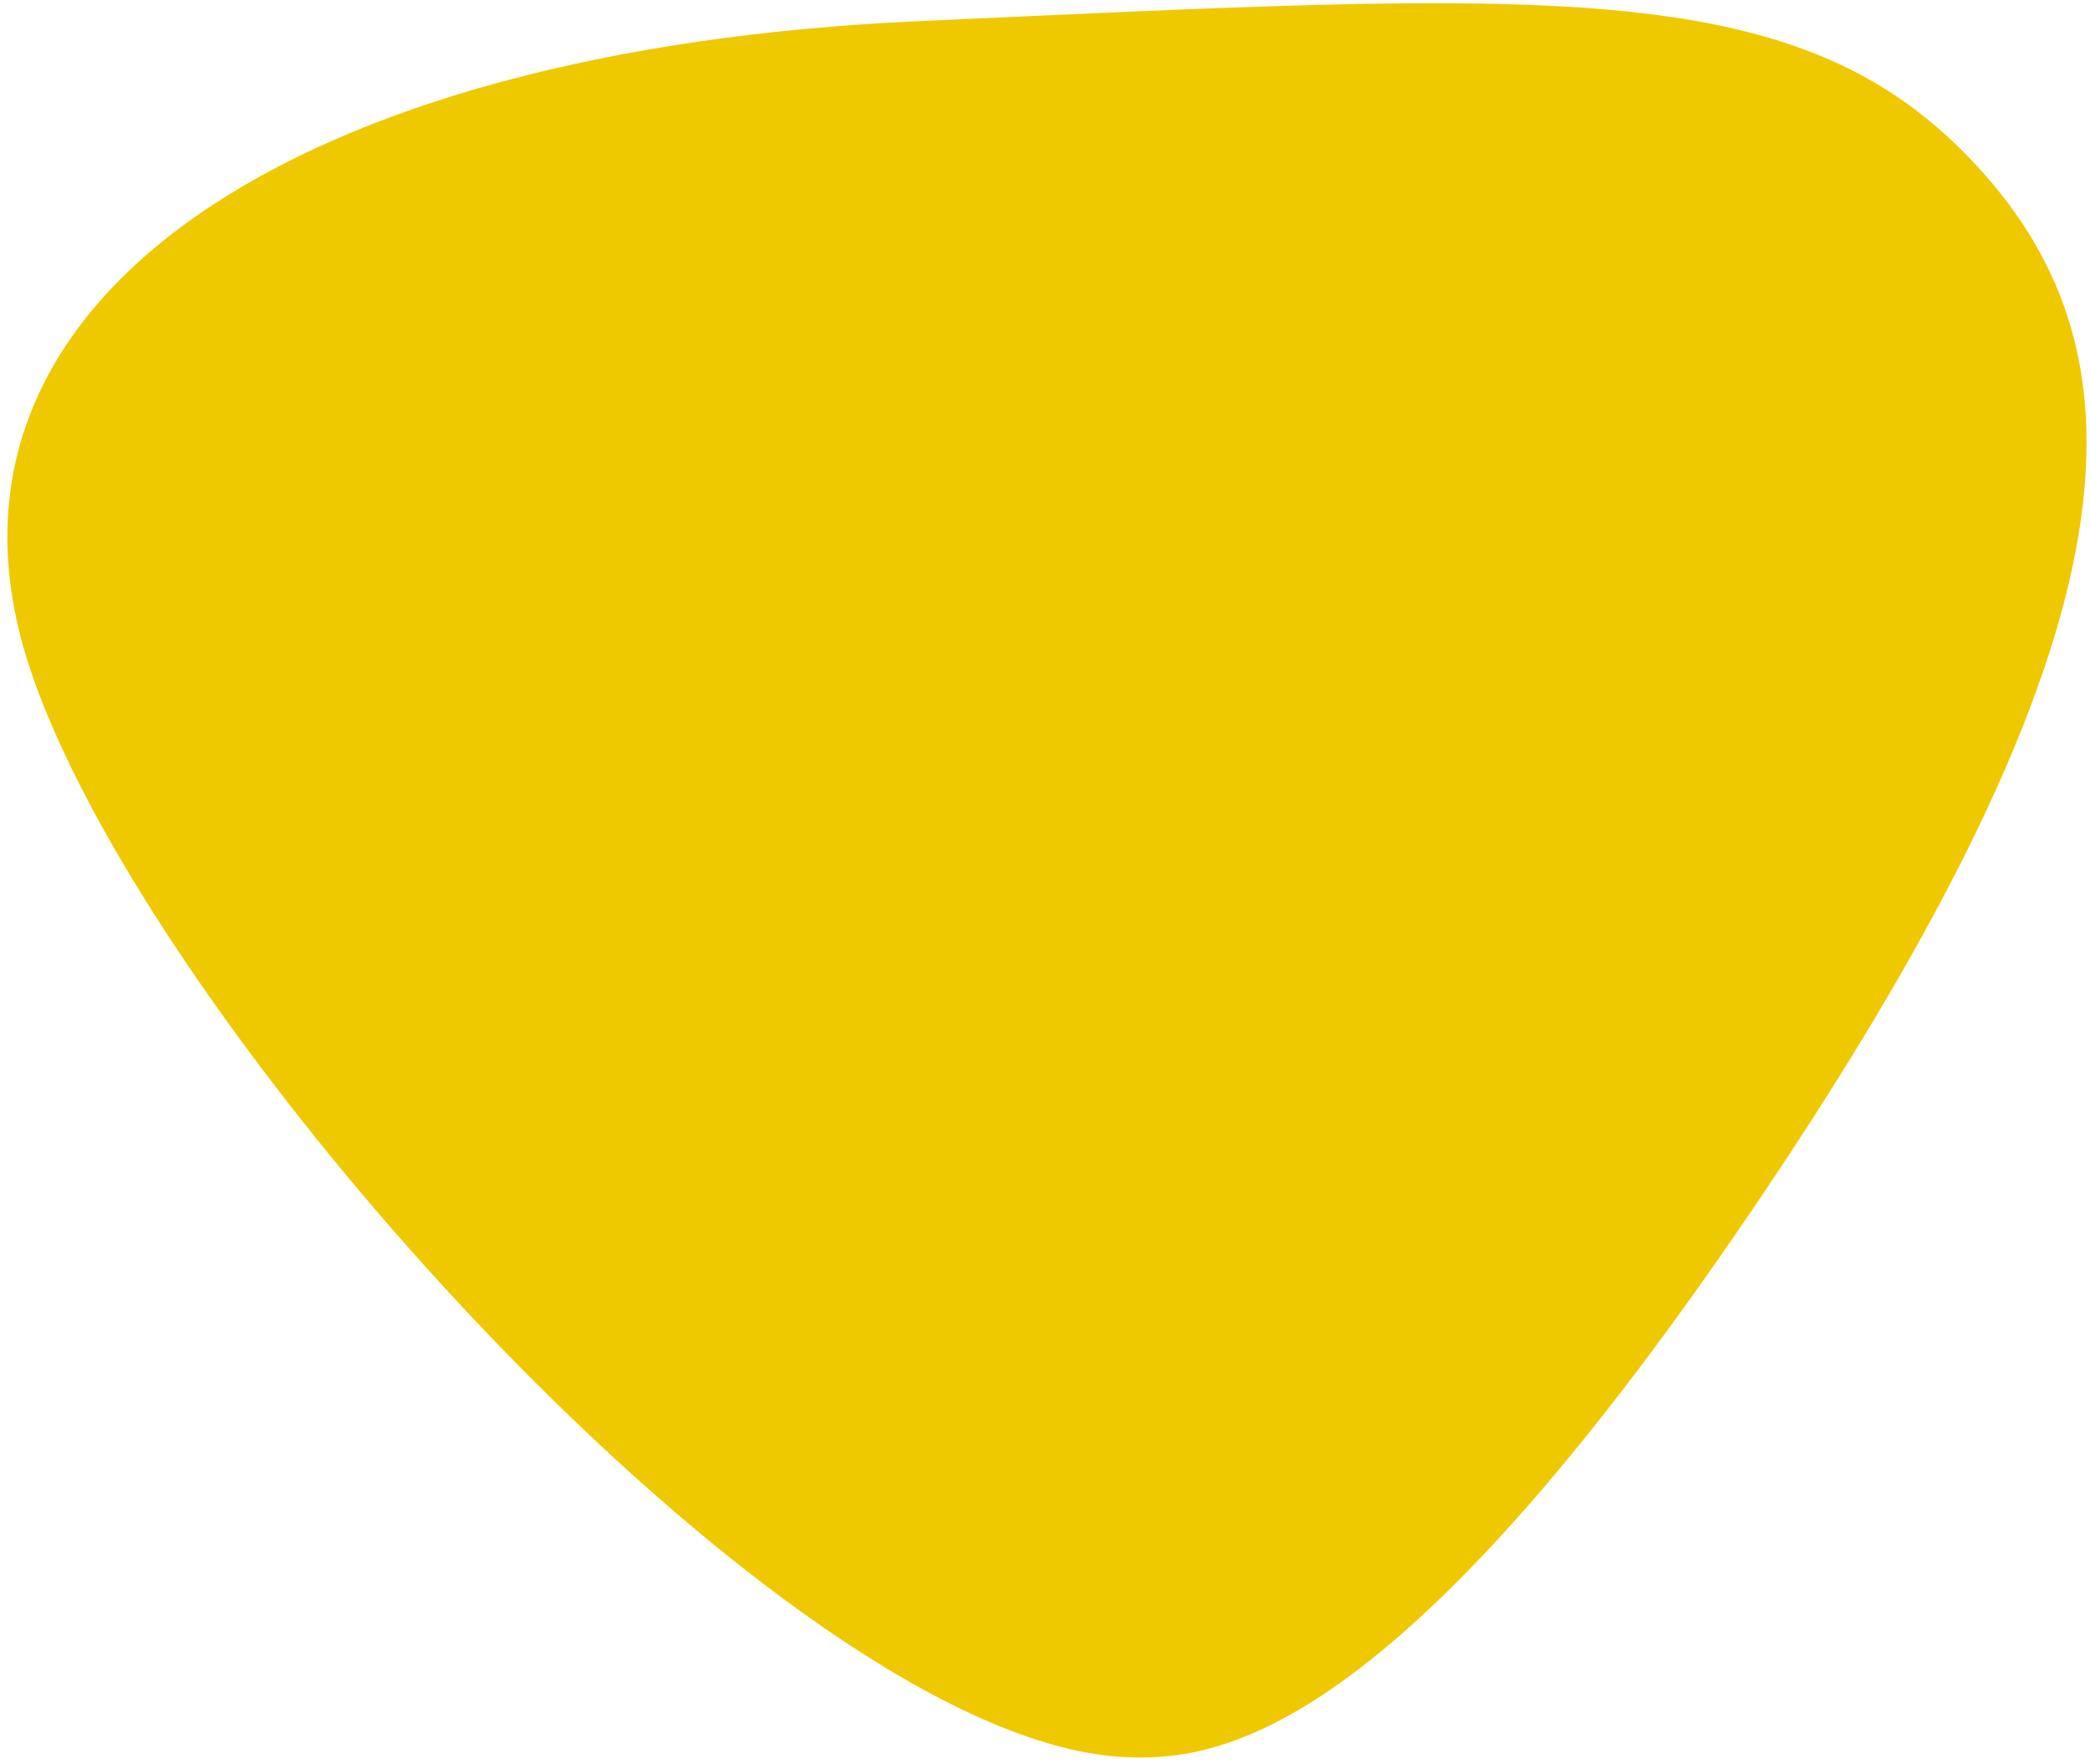 <?xml version="1.0" encoding="UTF-8"?> <svg xmlns="http://www.w3.org/2000/svg" width="186" height="157" viewBox="0 0 186 157" fill="none"> <path d="M154.168 110.254C123.461 154.793 108.275 156.884 99.721 156.346C69.644 154.453 12.419 90.795 2.4 58.658C-7.618 26.521 26.413 4.37 81.78 1.881C137.147 -0.608 159.526 -2.34 175.263 14.052C191 30.444 192.552 54.58 154.168 110.254Z" fill="#EFC900"></path> </svg> 